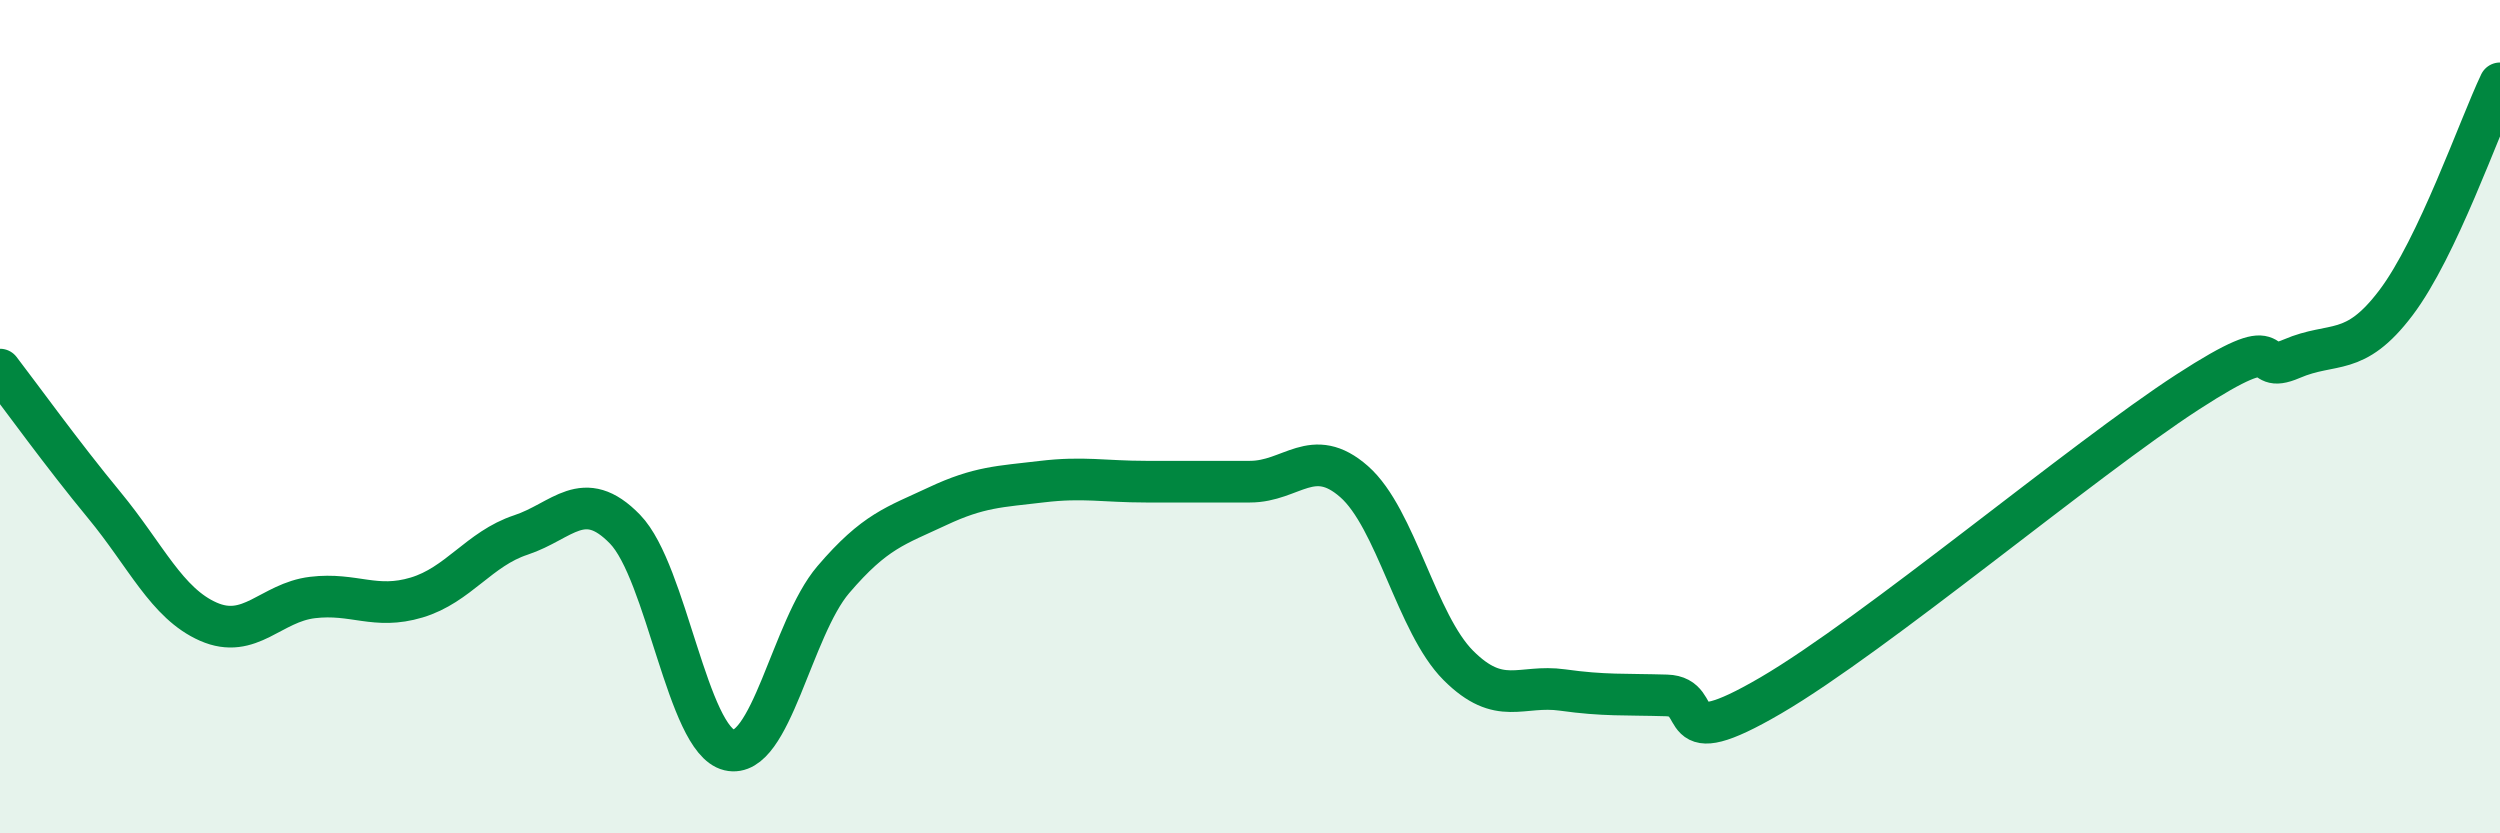 
    <svg width="60" height="20" viewBox="0 0 60 20" xmlns="http://www.w3.org/2000/svg">
      <path
        d="M 0,8.87 C 0.5,9.52 1.5,10.91 2.5,12.12 C 3.5,13.33 4,14.48 5,14.92 C 6,15.36 6.5,14.46 7.5,14.34 C 8.5,14.22 9,14.64 10,14.34 C 11,14.04 11.5,13.17 12.5,12.84 C 13.5,12.51 14,11.67 15,12.7 C 16,13.73 16.5,17.76 17.5,18 C 18.5,18.24 19,15.08 20,13.91 C 21,12.74 21.5,12.62 22.5,12.15 C 23.5,11.68 24,11.68 25,11.56 C 26,11.44 26.5,11.56 27.5,11.56 C 28.5,11.56 29,11.56 30,11.56 C 31,11.56 31.5,10.68 32.5,11.56 C 33.5,12.44 34,14.97 35,15.97 C 36,16.97 36.5,16.42 37.5,16.56 C 38.5,16.7 39,16.66 40,16.69 C 41,16.72 40,18.15 42.5,16.69 C 45,15.23 50,11.03 52.5,9.41 C 55,7.79 54,9.04 55,8.61 C 56,8.18 56.5,8.59 57.5,7.27 C 58.5,5.95 59.5,3.05 60,2L60 20L0 20Z"
        fill="#008740"
        opacity="0.1"
        stroke-linecap="round"
        stroke-linejoin="round"
      />
      <path
        d="M 0,8.87 C 0.5,9.52 1.5,10.91 2.5,12.12 C 3.5,13.33 4,14.48 5,14.92 C 6,15.36 6.5,14.46 7.5,14.34 C 8.5,14.22 9,14.64 10,14.34 C 11,14.04 11.5,13.17 12.5,12.84 C 13.5,12.51 14,11.67 15,12.7 C 16,13.73 16.5,17.76 17.5,18 C 18.5,18.24 19,15.08 20,13.91 C 21,12.74 21.5,12.62 22.5,12.15 C 23.5,11.68 24,11.68 25,11.56 C 26,11.44 26.5,11.56 27.5,11.56 C 28.5,11.56 29,11.56 30,11.56 C 31,11.56 31.5,10.68 32.5,11.56 C 33.5,12.44 34,14.97 35,15.97 C 36,16.97 36.5,16.42 37.5,16.56 C 38.5,16.7 39,16.66 40,16.69 C 41,16.72 40,18.15 42.5,16.69 C 45,15.23 50,11.03 52.5,9.41 C 55,7.79 54,9.04 55,8.61 C 56,8.18 56.5,8.59 57.5,7.27 C 58.5,5.95 59.5,3.05 60,2"
        stroke="#008740"
        stroke-width="1"
        fill="none"
        stroke-linecap="round"
        stroke-linejoin="round"
      />
    </svg>
  